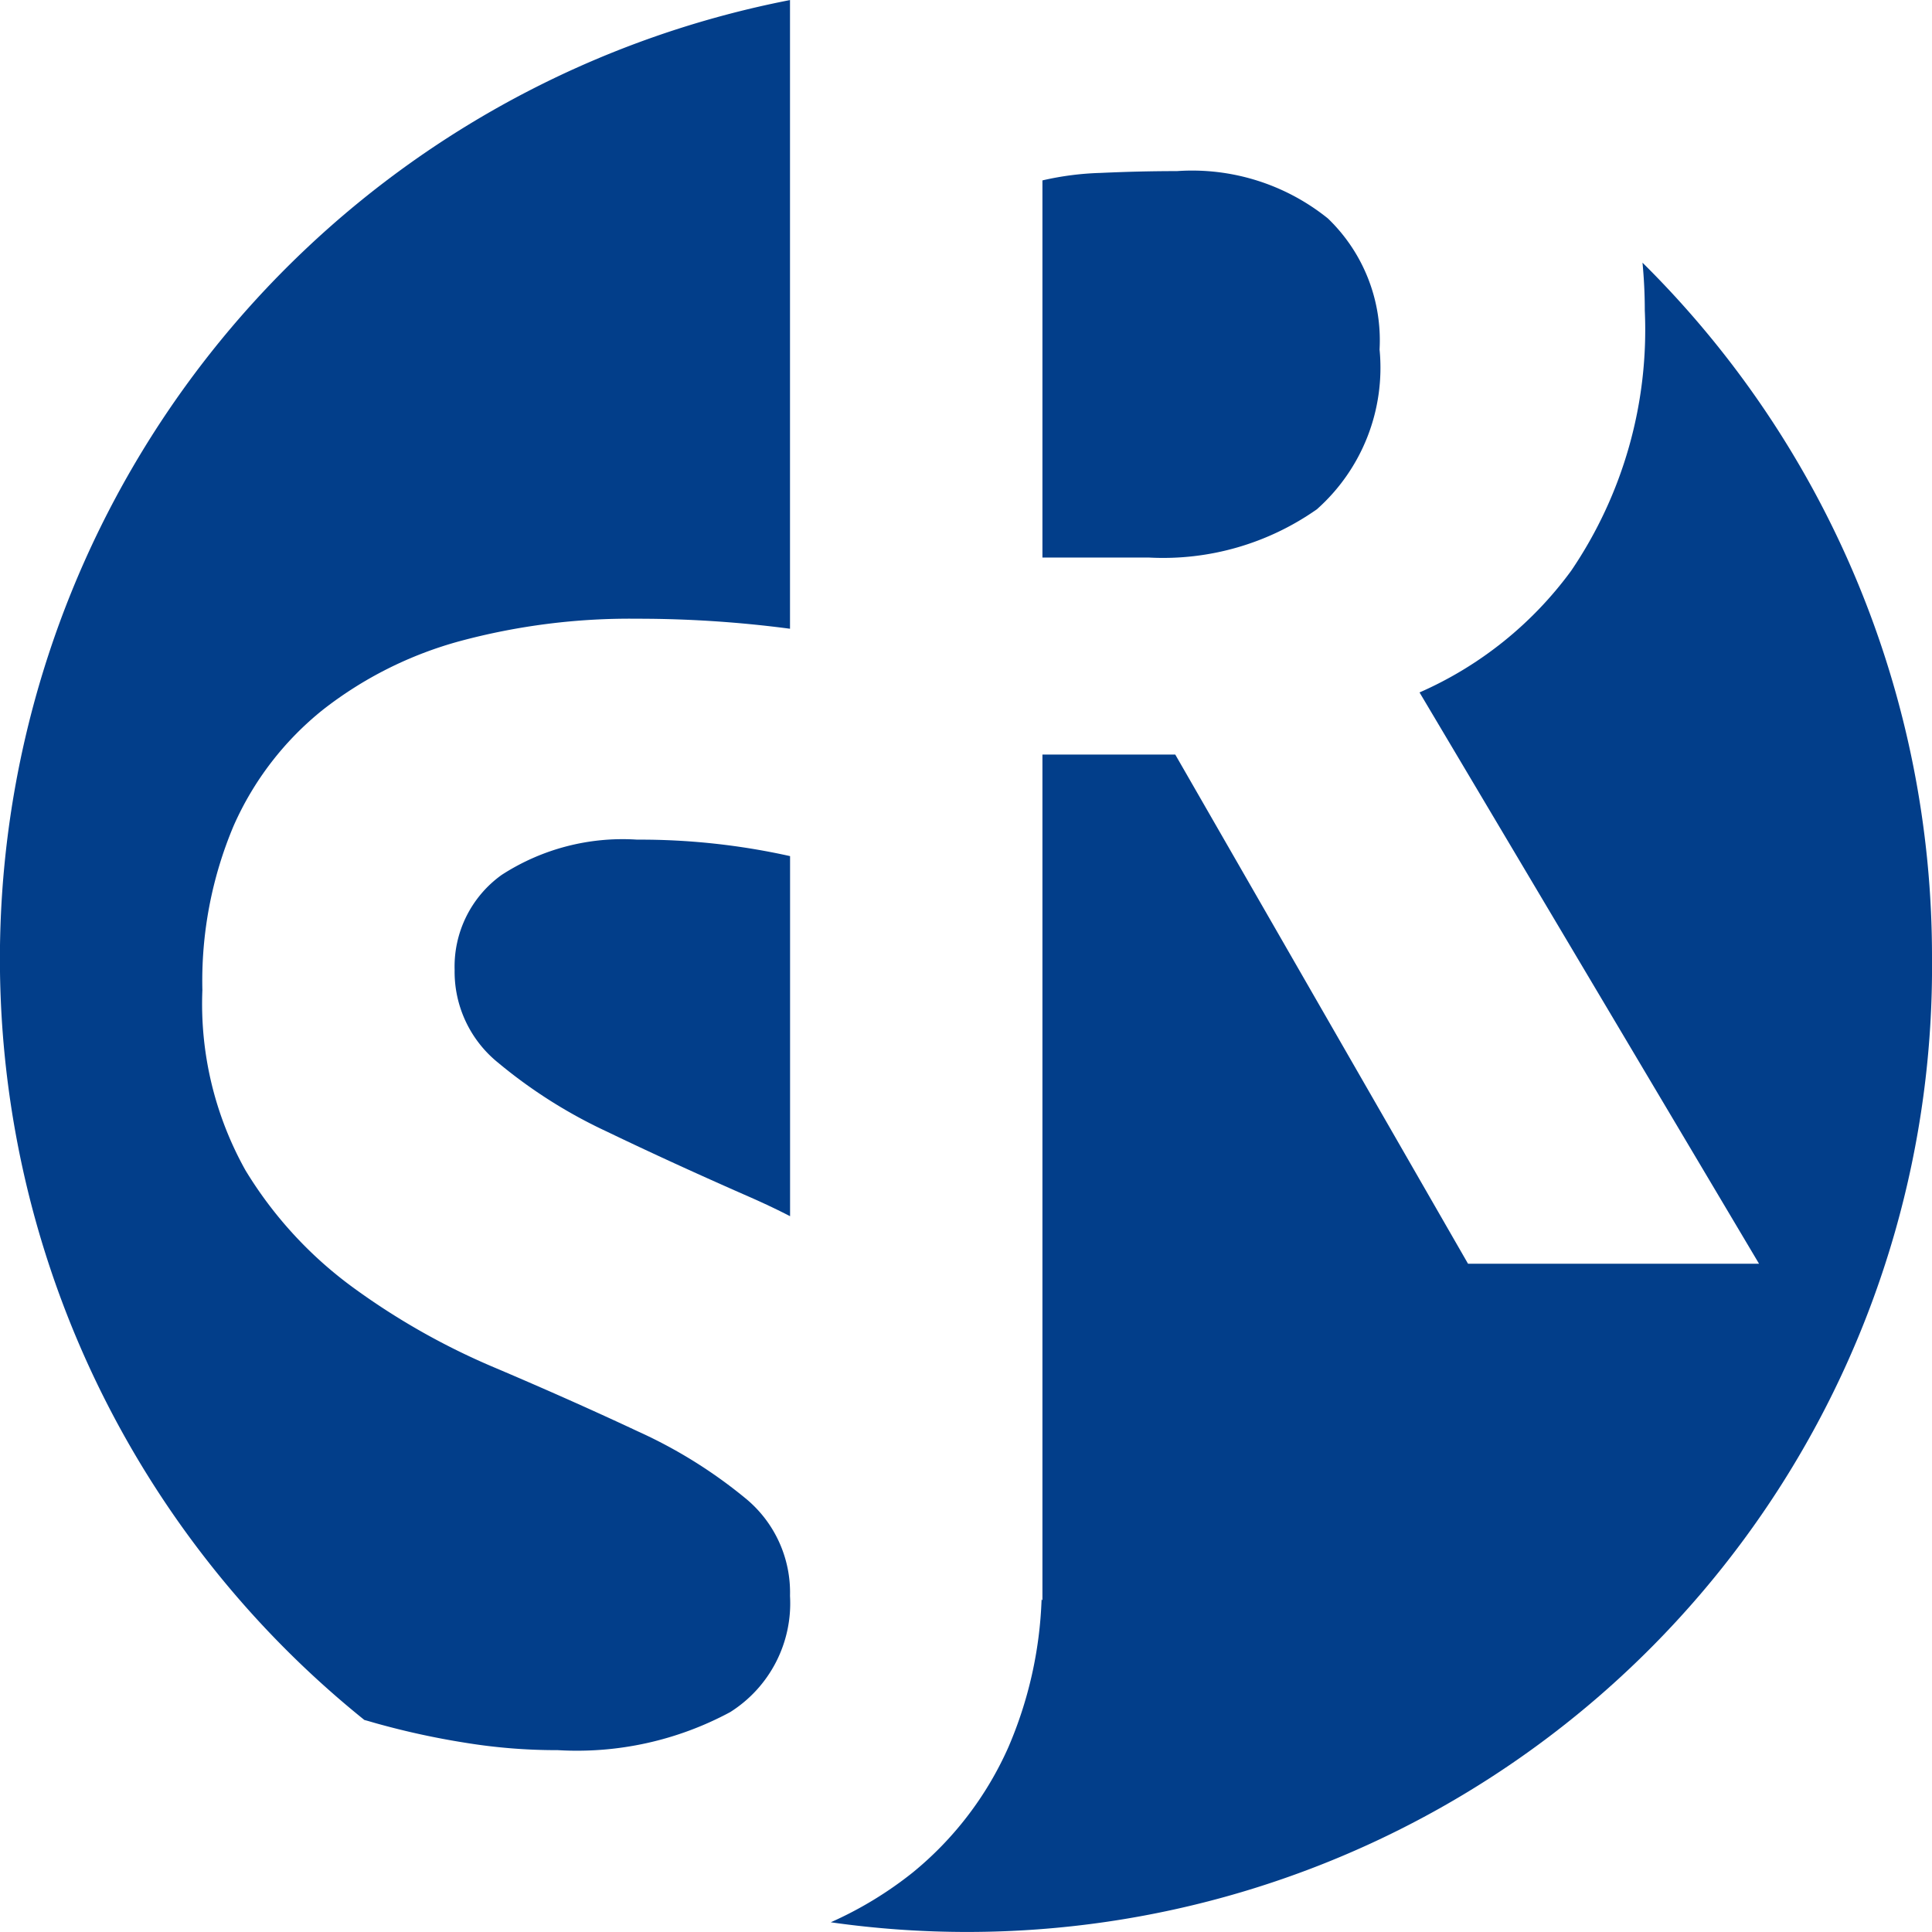 <svg id="Gruppe_212" data-name="Gruppe 212" xmlns="http://www.w3.org/2000/svg" width="32" height="32" viewBox="0 0 32 32">
  <path id="Pfad_81" data-name="Pfad 81" d="M401.722,440.925a3.134,3.134,0,0,1-1.038,2.646,4.427,4.427,0,0,1-2.777.8h-1.769v-6.247A4.859,4.859,0,0,1,397.1,438c.416-.019.838-.03,1.266-.03a3.587,3.587,0,0,1,2.5.784A2.8,2.8,0,0,1,401.722,440.925Z" transform="translate(-378.872 -435.136)" fill="#023e8a"/>
  <path id="Pfad_82" data-name="Pfad 82" d="M337.96,441.463a6.613,6.613,0,0,0-.518,2.723,5.647,5.647,0,0,0,.715,2.986,6.723,6.723,0,0,0,1.8,1.953,11.655,11.655,0,0,0,2.35,1.323q1.265.538,2.35,1.047a7.971,7.971,0,0,1,1.8,1.124,2.016,2.016,0,0,1,.718,1.6,2.13,2.13,0,0,1-.991,1.925,5.353,5.353,0,0,1-2.854.63,9.392,9.392,0,0,1-1.542-.124,12.984,12.984,0,0,1-1.419-.307c-.082-.022-.161-.047-.244-.069a16.18,16.18,0,0,1,7.05-28.487V438.2a19.213,19.213,0,0,0-2.533-.166,10.826,10.826,0,0,0-2.931.37,6.415,6.415,0,0,0-2.273,1.138A5.1,5.1,0,0,0,337.96,441.463Z" transform="translate(-334.09 -427.786)" fill="#023e8a"/>
  <path id="Pfad_83" data-name="Pfad 83" d="M401.779,454.933a15.983,15.983,0,0,1-18.24,15.975,6.236,6.236,0,0,0,1.356-.823,5.613,5.613,0,0,0,1.586-2.077,6.773,6.773,0,0,0,.55-2.45l.014.019V451.567h2.2L394.094,460h4.82l-5.623-9.462a6.2,6.2,0,0,0,2.512-2.016,7.1,7.1,0,0,0,1.219-4.309c0-.276-.014-.539-.038-.793A16.157,16.157,0,0,1,401.779,454.933Z" transform="translate(-369.779 -439.069)" fill="#023e8a"/>
  <path id="Pfad_84" data-name="Pfad 84" d="M366.711,478.036V484c-.225-.116-.455-.224-.688-.326q-1.265-.555-2.35-1.077a8.251,8.251,0,0,1-1.8-1.141,1.937,1.937,0,0,1-.718-1.536,1.868,1.868,0,0,1,.778-1.572,3.683,3.683,0,0,1,2.243-.585A11.424,11.424,0,0,1,366.711,478.036Z" transform="translate(-353.625 -463.856)" fill="#023e8a"/>
</svg>
